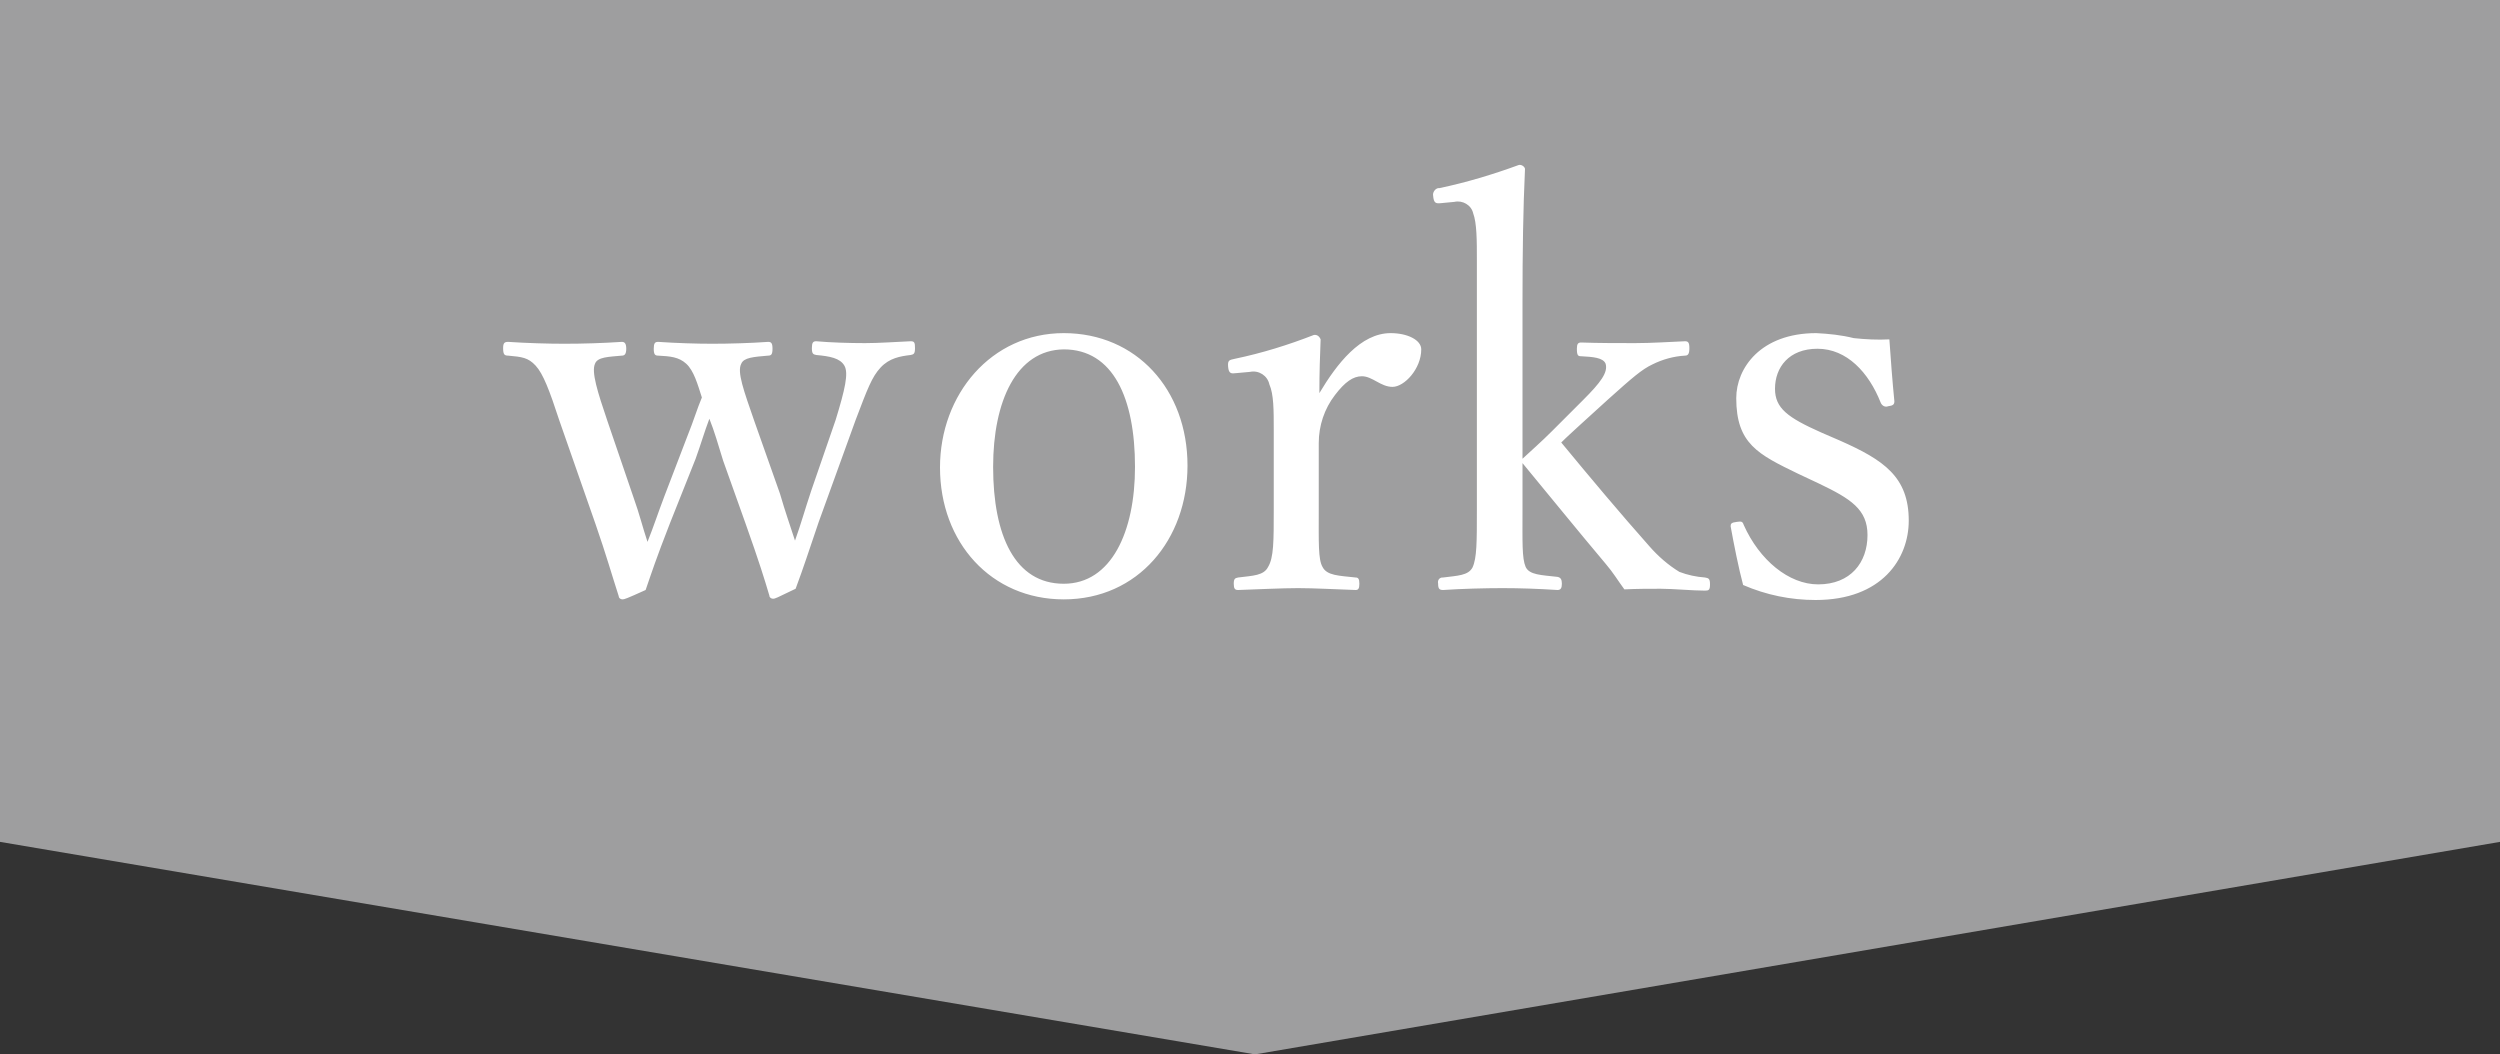 <?xml version="1.0" encoding="utf-8"?>
<!-- Generator: Adobe Illustrator 19.2.1, SVG Export Plug-In . SVG Version: 6.00 Build 0)  -->
<svg version="1.1" id="編集モード" xmlns="http://www.w3.org/2000/svg" xmlns:xlink="http://www.w3.org/1999/xlink" x="0px"
	 y="0px" width="400px" height="168.7px" viewBox="0 0 400 168.7" enable-background="new 0 0 400 168.7" xml:space="preserve">
<rect x="0" y="0" width="400" height="168.7" fill="#333333" stroke="none"/>
<title>top_works</title>
<polygon fill="#9E9E9F" points="400,134.7 200.8,168.7 0,134.7 0,0 400,0 "/>
<path fill="#FFFFFF" d="M124.8,79c0.9,3.1,1.5,4.7,2.4,7.5c1-2.8,1.5-4.7,2.6-8l3.9-11.3c1.5-4.9,2.1-7.5,1.4-8.7s-2.3-1.5-4.5-1.7
	c-0.5-0.1-0.7-0.2-0.7-1.1s0.2-1.1,0.7-1.1c2.2,0.2,5.3,0.3,7.8,0.3c2.3,0,4.9-0.2,7.3-0.3c0.6,0,0.7,0.2,0.7,1.1s-0.2,1-0.7,1.1
	c-1.7,0.2-3.4,0.5-4.8,2s-2.1,3.4-4,8.4l-5.9,16.3c-1.7,5-2.4,7.2-3.7,10.7c-3.1,1.5-3.3,1.6-3.6,1.6c-0.3,0-0.6-0.2-0.6-0.5
	c-0.8-2.7-1.6-5.3-3.8-11.5l-3.6-10.1c-0.8-2.6-1.4-4.7-2.2-6.7c-0.8,2.1-1.3,3.9-2.2,6.4l-4.1,10.3c-2.3,5.9-2.9,7.8-3.9,10.7
	c-3.1,1.4-3.4,1.5-3.7,1.5c-0.3,0-0.6-0.2-0.6-0.5c-1.1-3.4-2-6.6-3.7-11.5l-5.8-16.6c-1.6-4.9-2.6-7.5-3.8-8.8s-2.2-1.4-4.4-1.6
	c-0.6,0-0.8-0.2-0.8-1.2c0-0.8,0.2-1,0.8-1c3,0.2,6.4,0.3,9,0.3c3,0,6.1-0.1,9.2-0.3c0.4,0,0.7,0.2,0.7,1.1s-0.3,1.1-0.7,1.1
	c-2.1,0.2-3.9,0.2-4.3,1.3c-0.6,1.3,0.4,4.5,2,9.2l4.2,12.3c0.9,2.5,1.4,4.6,2.2,7c1-2.5,1.6-4.4,2.7-7.3l3.6-9.4
	c1.2-3,1.6-4.5,2.4-6.4c-0.7-2.2-1.3-4.3-2.5-5.4s-2.6-1.2-4.5-1.3c-0.5,0-0.7-0.2-0.7-1.1s0.2-1.1,0.7-1.1c3,0.2,6.1,0.3,8.7,0.3
	s6.1-0.1,8.9-0.3c0.5,0,0.7,0.2,0.7,1.1s-0.2,1.1-0.7,1.1c-2.3,0.2-3.9,0.3-4.3,1.3c-0.7,1.3,0.4,4.3,2.1,9.2L124.8,79z M190,74.5
	c0,11.8-7.9,21.4-19.8,21.4c-11.6,0-19.8-9.1-19.8-21.1c0-11.7,8.2-21.5,19.8-21.5S190,62.3,190,74.5z M158.9,74.7
	c0,11,3.5,18.7,11.3,18.7c7.6,0,11.4-8.3,11.4-18.7c0-11-3.5-18.8-11.4-18.8C162.6,56,158.9,64.2,158.9,74.7L158.9,74.7z
	 M197.8,59.7c-0.8,0.1-1.2,0.1-1.3-1s0.2-1.1,1.1-1.3c4.3-0.9,8.5-2.2,12.6-3.8c0.5-0.1,0.9,0.2,1.1,0.7c-0.1,2.6-0.2,5.2-0.2,8.6
	c2.8-4.7,6.6-9.6,11.4-9.6c2.7,0,4.9,1.1,4.9,2.6c0,3.1-2.7,6-4.6,6s-3.2-1.7-4.9-1.7c-1.4,0-2.7,0.9-4.3,3
	c-1.7,2.2-2.6,4.9-2.6,7.7v10.6c0,5.3-0.1,8,0.6,9.2c0.7,1.4,2.6,1.4,5.3,1.7c0.4,0,0.6,0.2,0.6,1s-0.2,1-0.6,1
	c-3-0.1-6.6-0.3-9.2-0.3s-6.6,0.2-9.6,0.3c-0.5,0-0.7-0.2-0.7-1s0.2-0.9,0.7-1c2.4-0.3,4.1-0.3,4.8-1.7c0.9-1.5,0.9-4.1,0.9-9.2
	V68.8c0-3.2,0-5.7-0.7-7.3c-0.3-1.4-1.7-2.3-3.1-2L197.8,59.7z M243.6,73.4c1.5-1.4,3-2.7,4.7-4.4l5-5c2.8-2.8,4-4.4,3.6-5.8
	c-0.4-1-2.1-1.1-3.9-1.2c-0.5,0-0.7-0.1-0.7-1.2c0-0.8,0.2-1,0.7-1c2.7,0.1,6,0.1,8.6,0.1s5.6-0.2,8-0.3c0.5,0,0.7,0.2,0.7,1.1
	s-0.2,1.2-0.7,1.2c-1.8,0.1-3.6,0.6-5.2,1.4c-1.7,0.8-3.2,2.1-7.1,5.6l-4.4,4c-1.4,1.3-2.1,1.9-3.1,2.9c4.7,5.7,9.4,11.3,14.1,16.6
	c1.4,1.6,3,3,4.8,4.1c1.3,0.5,2.7,0.8,4.1,0.9c0.6,0.1,0.8,0.2,0.8,1.1s-0.2,1-0.8,1c-2,0-5.1-0.3-7.1-0.3s-3.7,0-5.8,0.1
	c-1.1-1.5-1.8-2.7-3-4.1c-4.8-5.7-8.5-10.3-13.3-16.1v7.4c0,5.2-0.1,7.8,0.5,9.2c0.6,1.3,2.5,1.3,5.1,1.6c0.5,0.1,0.7,0.4,0.7,1.1
	s-0.2,1-0.7,1c-3.1-0.2-6-0.3-8.8-0.3s-6.6,0.1-9.5,0.3c-0.6,0-0.8-0.2-0.8-1c-0.1-0.5,0.1-0.9,0.6-1c0.1,0,0.1,0,0.2,0
	c2.3-0.3,4-0.3,4.7-1.6c0.7-1.5,0.7-4.1,0.7-9.2v-40c0-3.1,0-5.9-0.6-7.5c-0.3-1.3-1.7-2.1-3-1.8c0,0,0,0,0,0l-2.1,0.2
	c-0.9,0.1-1.2,0-1.3-1.2c-0.1-0.5,0.3-1.1,0.8-1.2c0.1,0,0.1,0,0.2,0c4.3-0.9,8.6-2.2,12.7-3.7c0.4-0.1,0.9,0.2,1,0.6
	c-0.3,6.4-0.4,13.2-0.4,21.5L243.6,73.4L243.6,73.4z M287.7,75.8c-6.4-3.1-9.9-4.8-9.9-12.1c0-4.8,3.9-10.4,12.8-10.4
	c2,0.1,4,0.3,6,0.8c1.9,0.2,3.8,0.3,5.7,0.2c0.2,3,0.5,6.9,0.8,9.9c0,0.5-0.2,0.7-1,0.8c-0.5,0.2-1-0.1-1.2-0.6c0,0,0,0,0,0
	c-1.9-4.8-5.4-8.6-10.1-8.6c-4.6,0-6.8,3-6.8,6.4c0,3.1,2,4.6,7.4,7l3,1.3c7,3.1,11,5.8,11,12.8c0,6.1-4.3,12.7-14.9,12.7
	c-4,0-7.9-0.8-11.6-2.4c-0.7-2.6-1.5-6.6-2-9.4c0-0.4,0.1-0.6,1-0.7c0.7-0.1,0.9-0.1,1.1,0.5c2.5,5.6,7.2,9.5,11.9,9.5
	c5.2,0,7.9-3.5,7.9-7.9c0-4.1-2.7-5.8-7.7-8.2L287.7,75.8z"/>
</svg>
